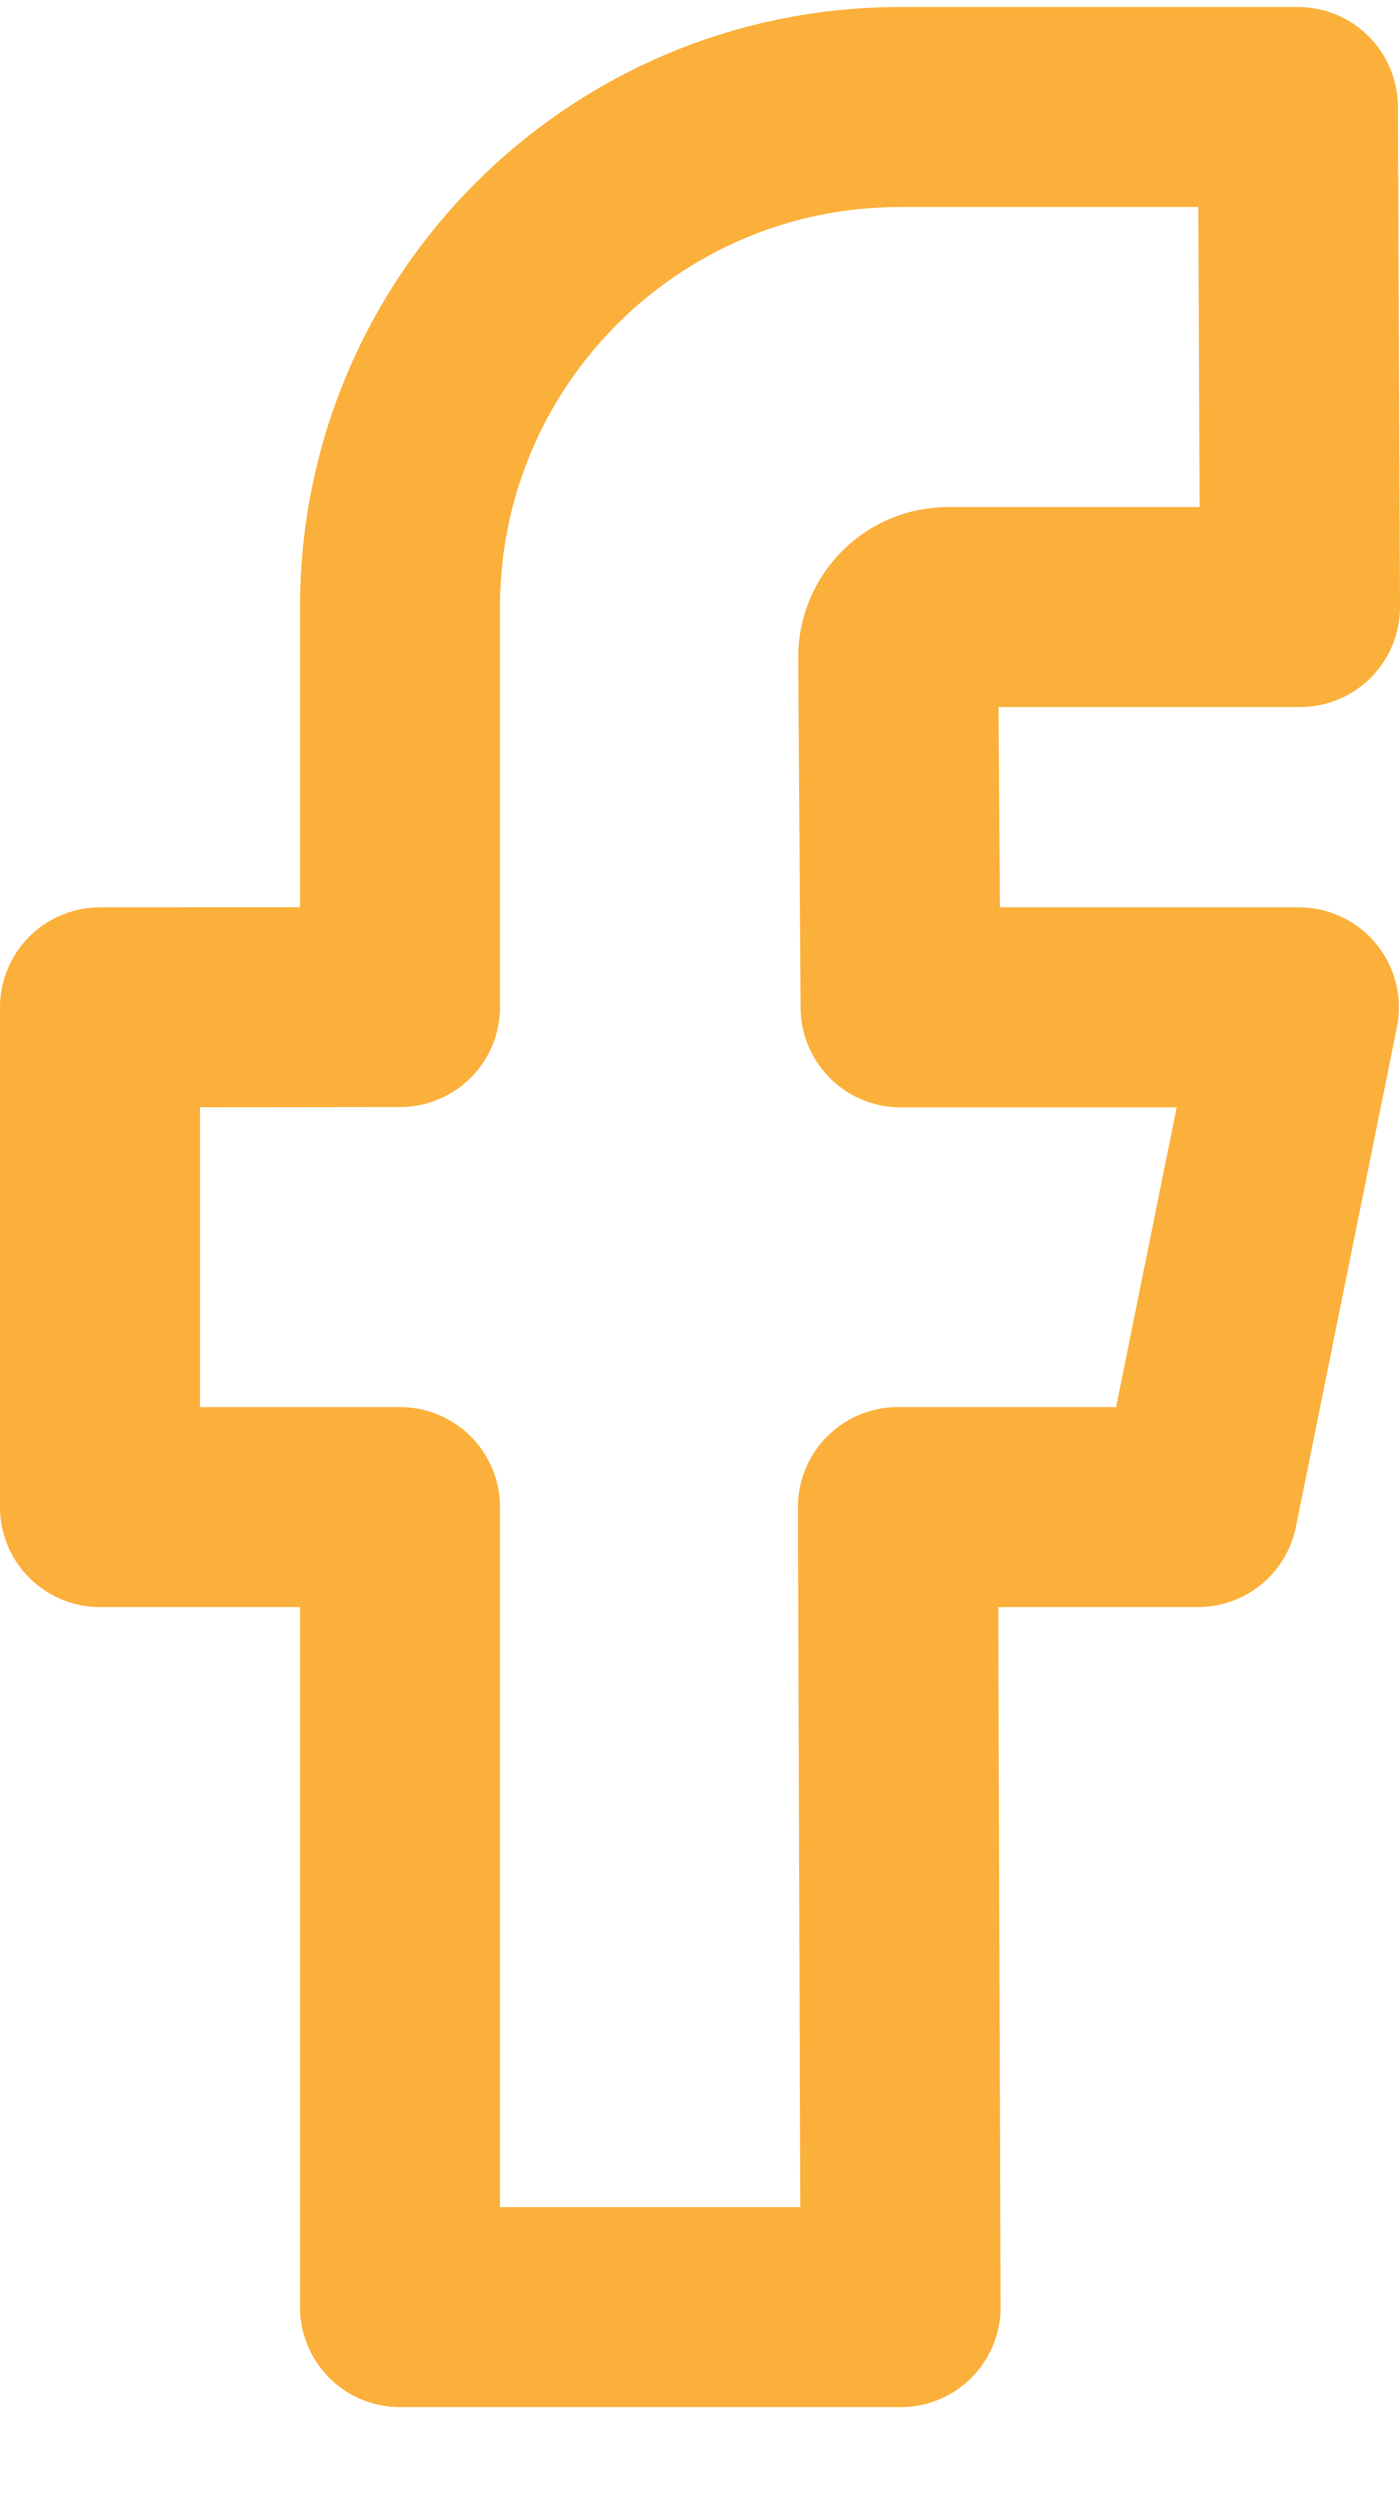 <svg xmlns="http://www.w3.org/2000/svg" width="14" height="25" viewBox="0 0 14 25" fill="none"><path d="M12.979 1.07H9C6.239 1.07 4 3.309 4 6.07V10.07L1 10.073V15.07H4V23.07H9.006L8.979 15.07H11.979L12.989 10.073H9.006L8.982 6.574C8.981 6.296 9.205 6.07 9.482 6.07H13L12.979 1.07Z" stroke="#FBB03B" stroke-width="2" stroke-linecap="round" stroke-linejoin="round"></path></svg>